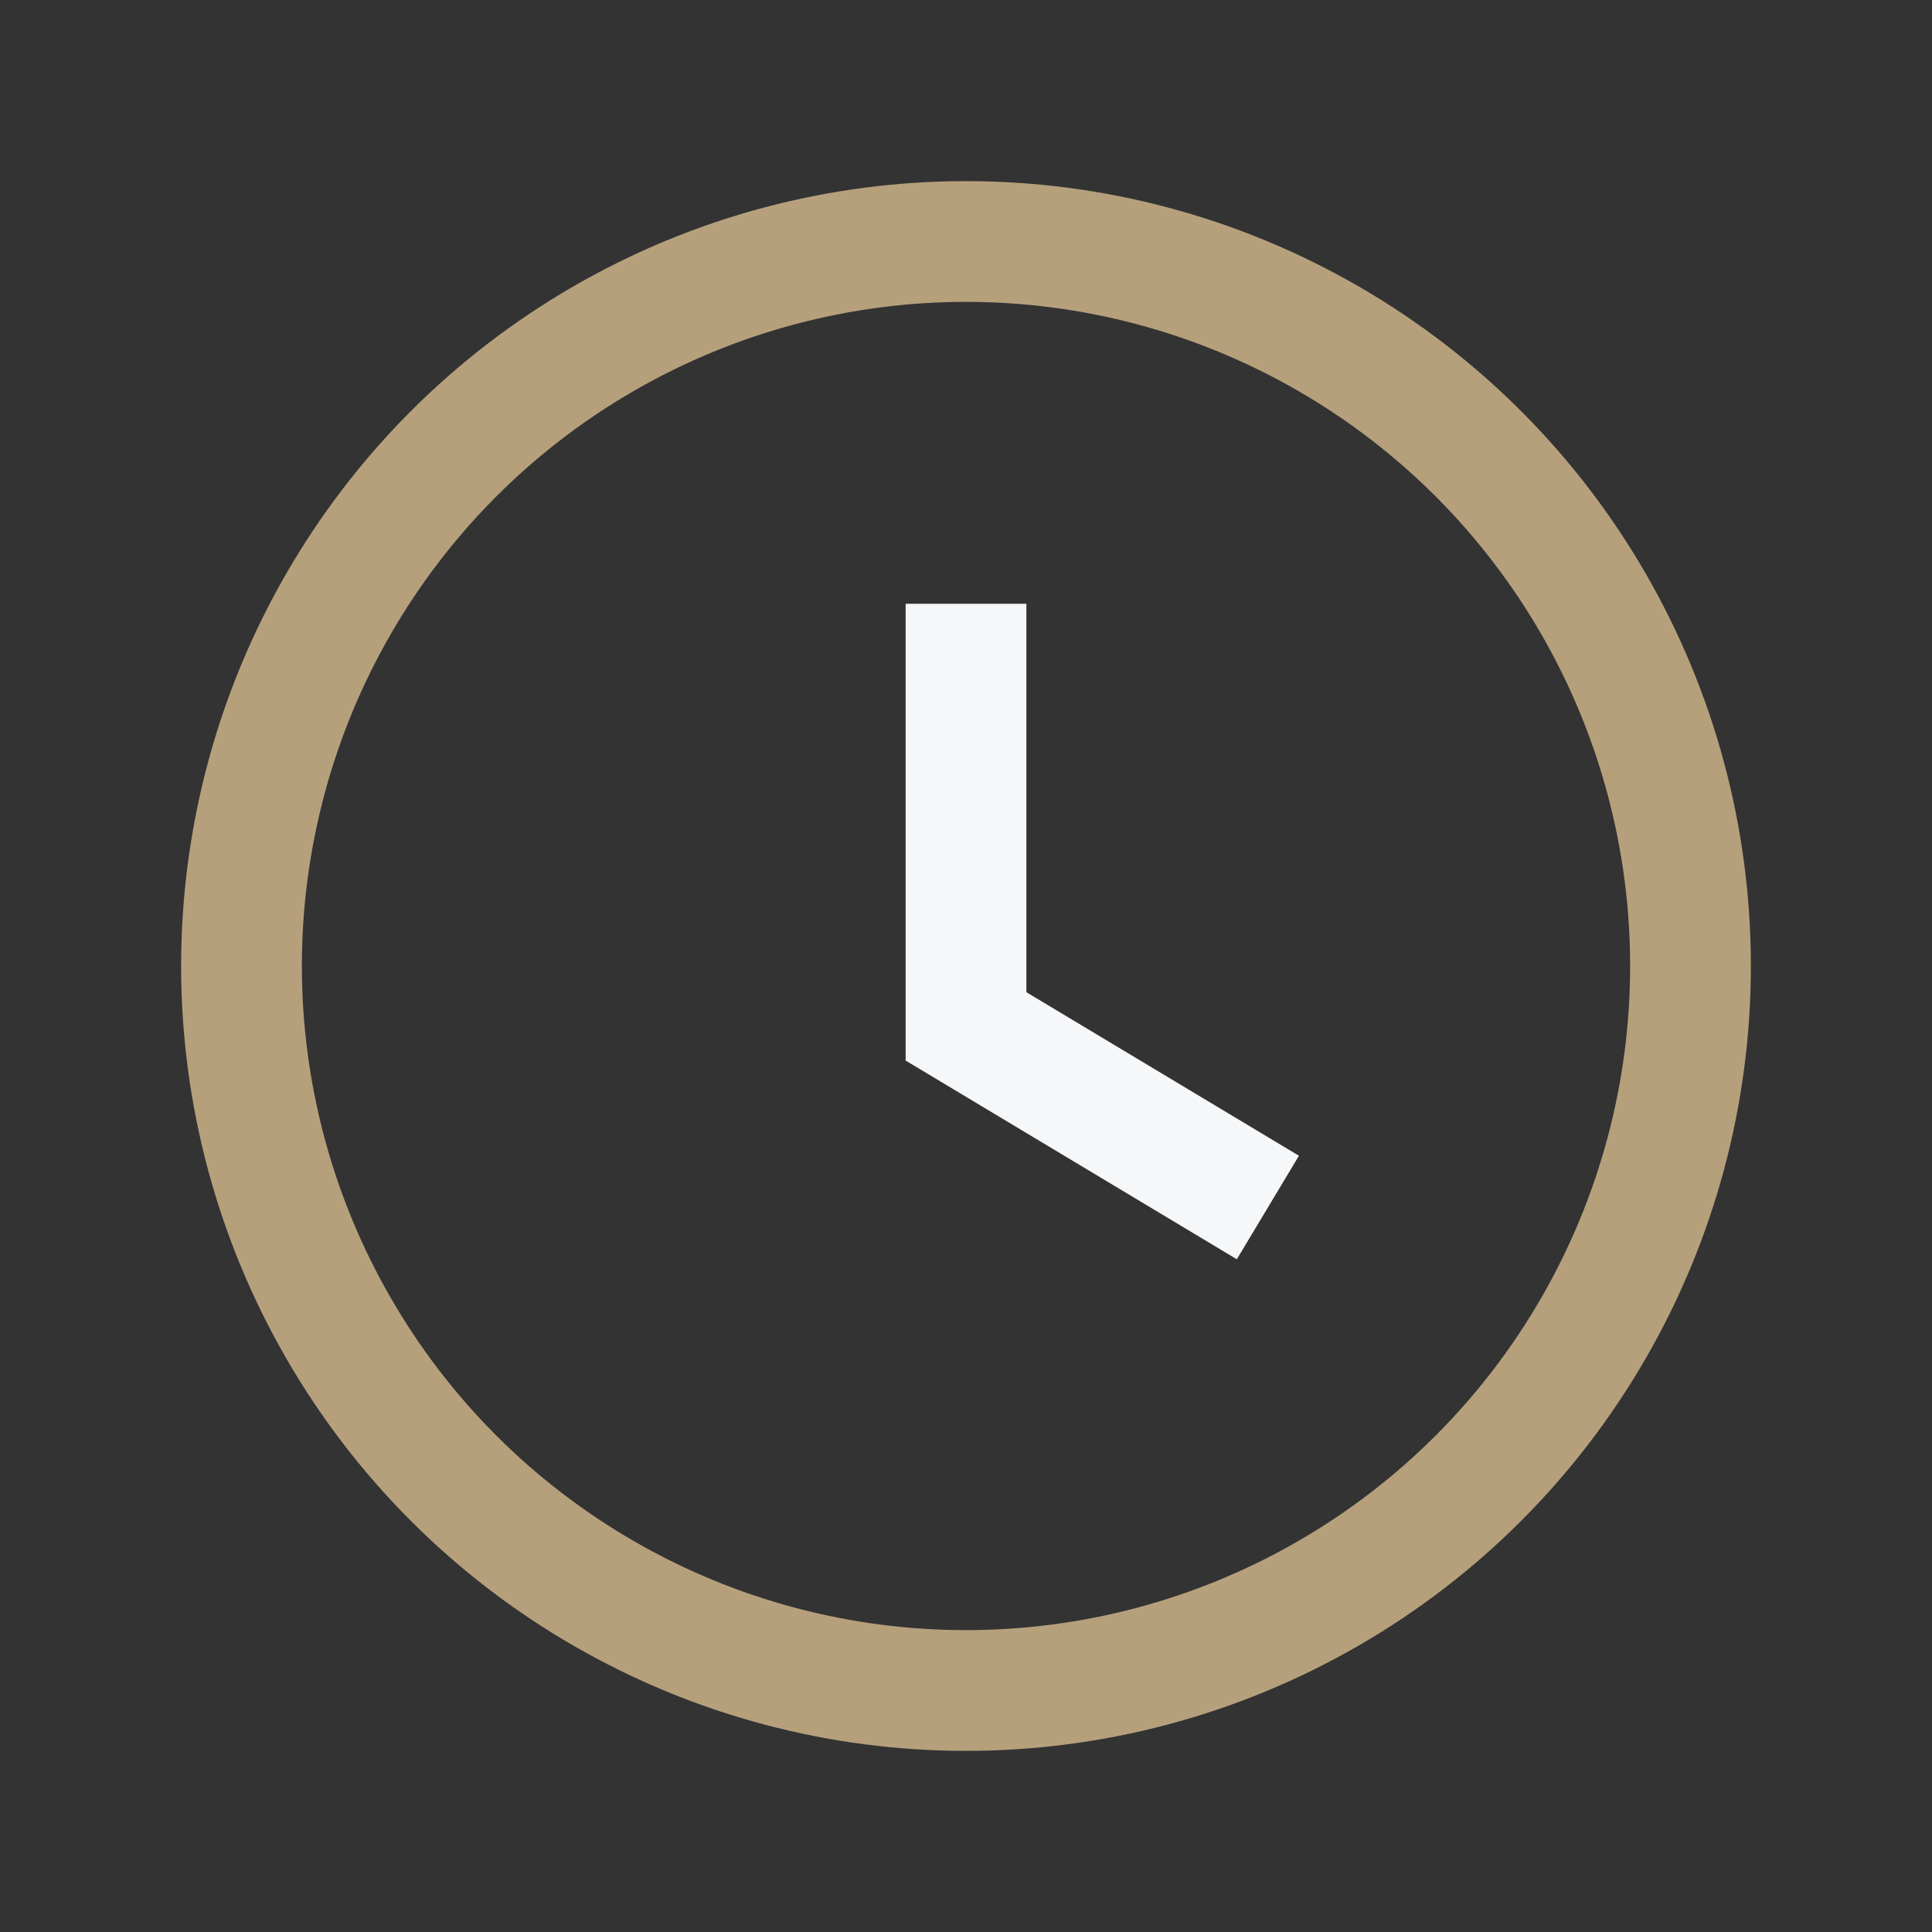 <?xml version="1.0" encoding="UTF-8"?>
<svg xmlns="http://www.w3.org/2000/svg" width="32" height="32" viewBox="0 0 32 32"><rect x="0" y="0" width="32" height="32" fill="#333333" stroke="none"/><circle cx="16" cy="16" r="12" fill="none" stroke="#B6A07C" stroke-width="2"/><path d="M16 10v7l5 3" fill="none" stroke="#F6F7F9" stroke-width="2"/></svg>